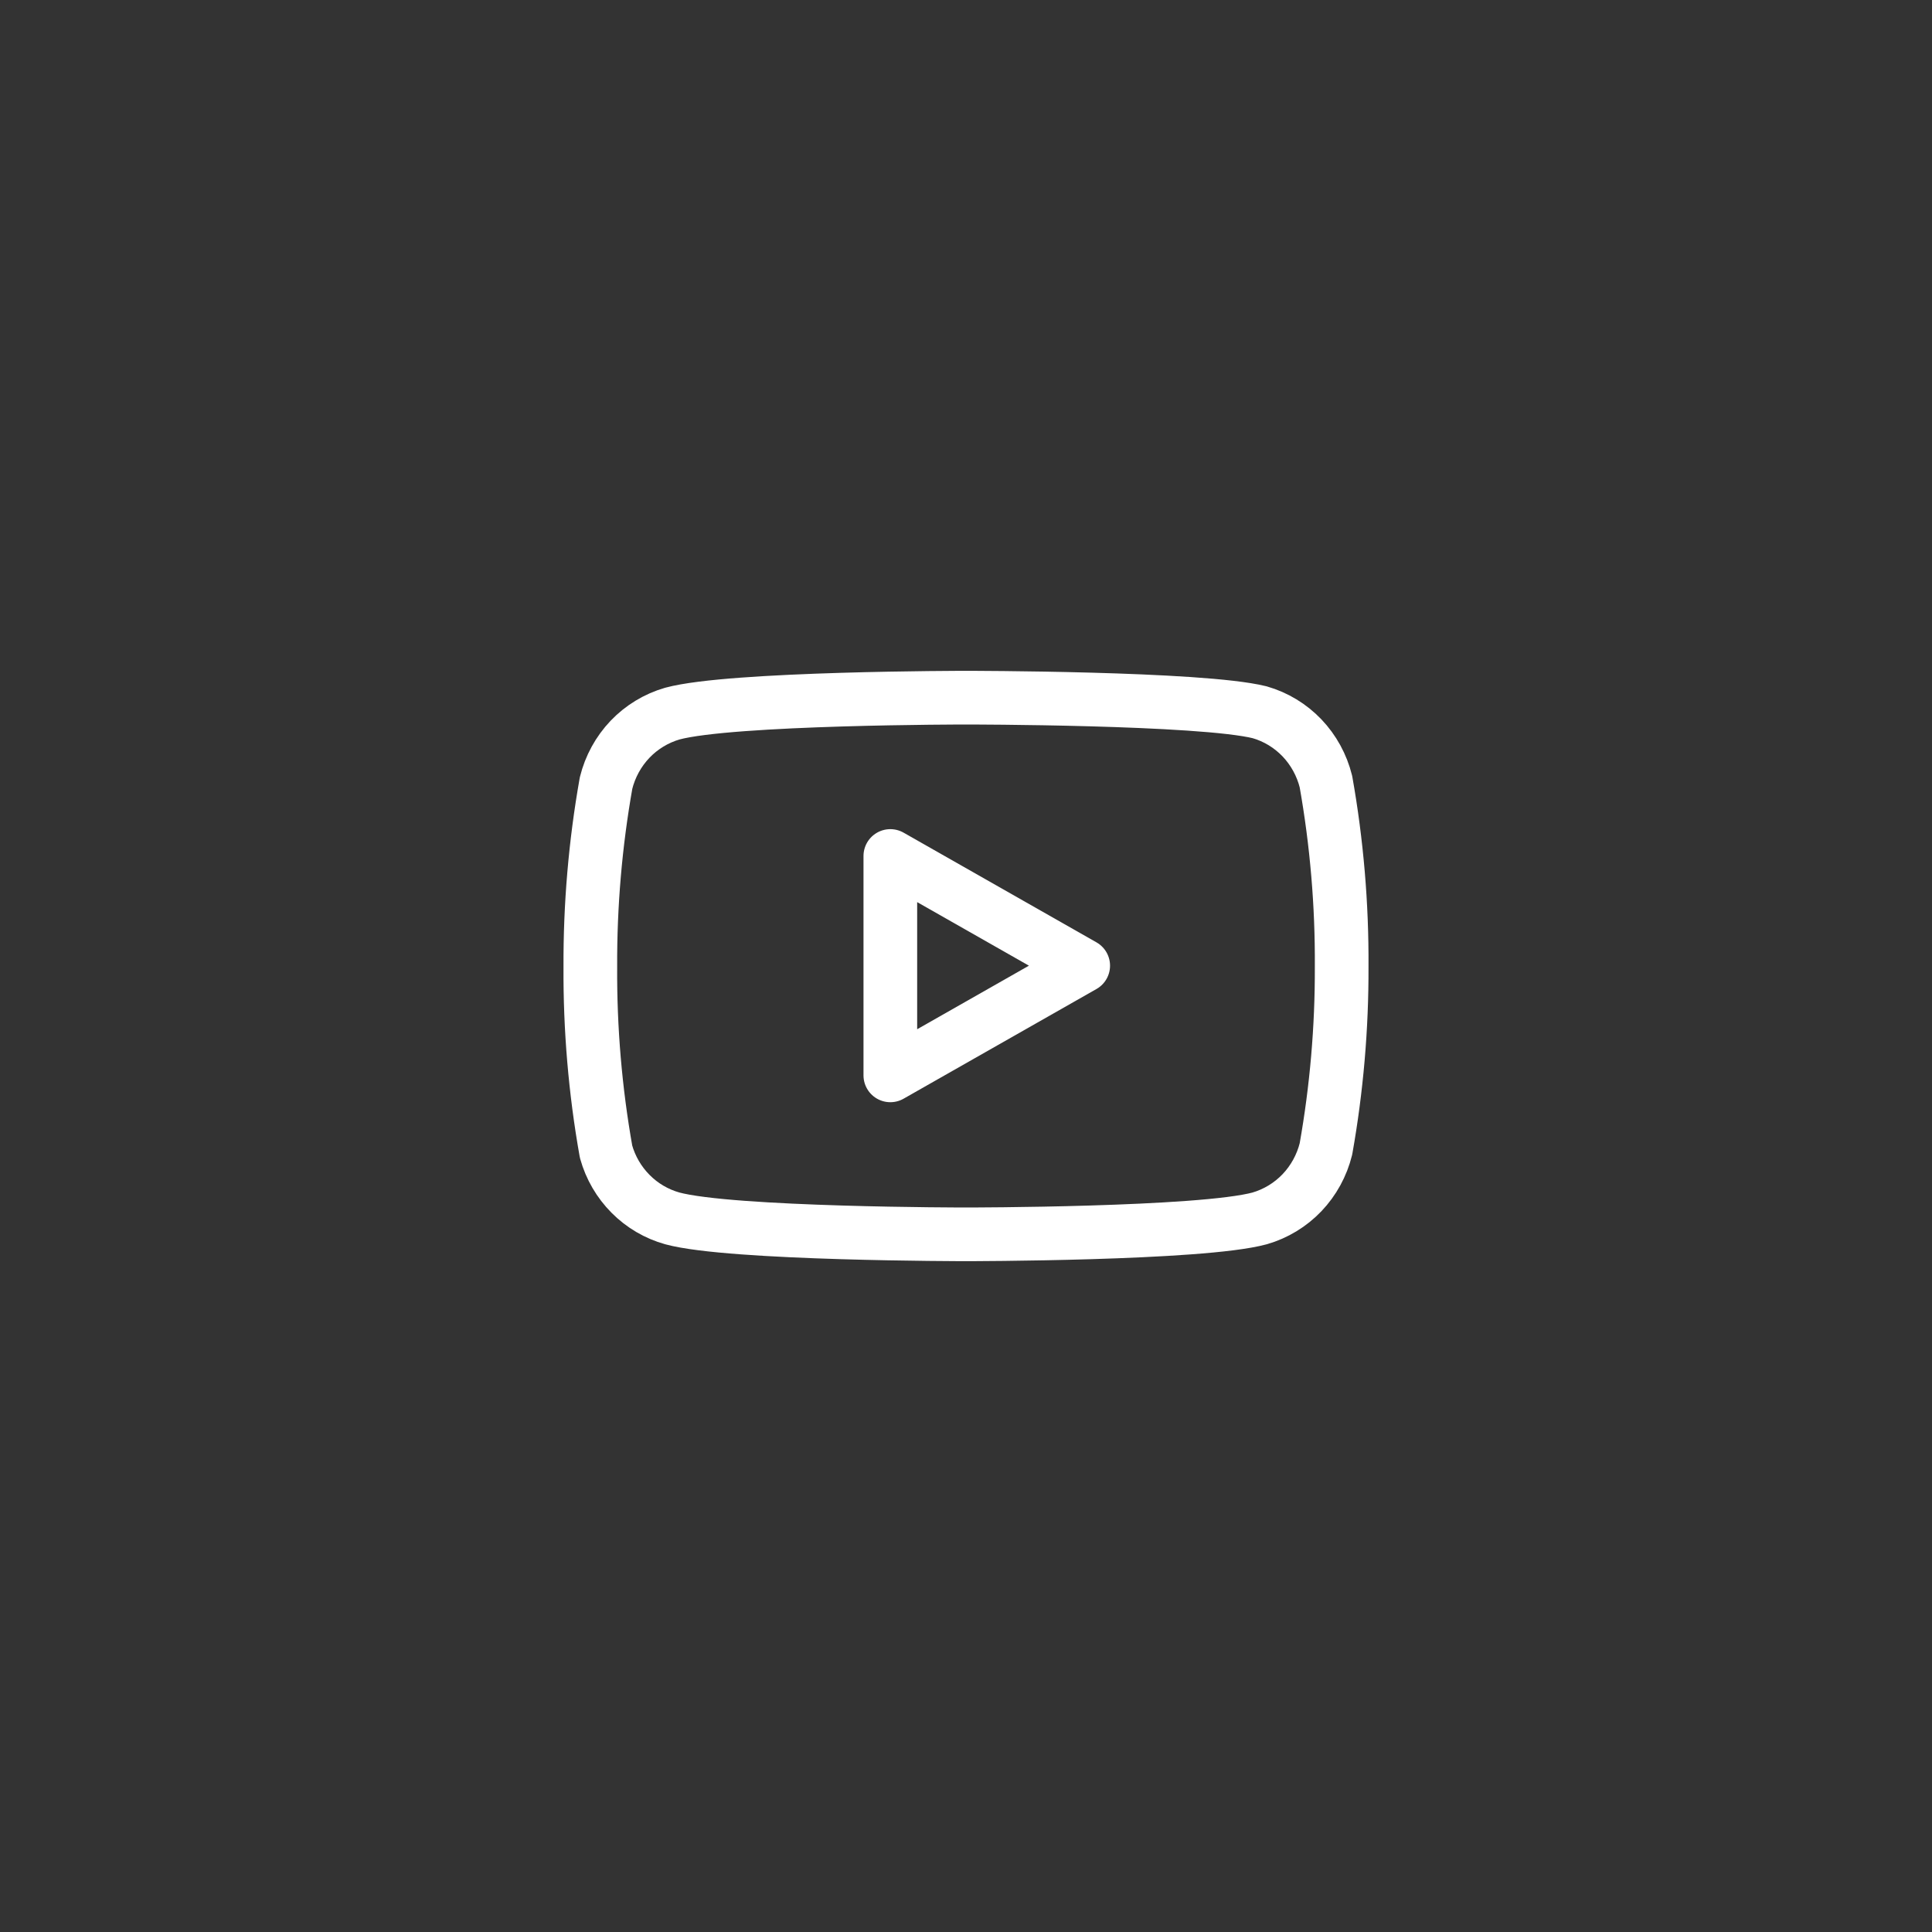 <svg width="36" height="36" viewBox="0 0 36 36" fill="none" xmlns="http://www.w3.org/2000/svg">
<rect x="0" y="0" width="36" height="36" fill="#333333" stroke="none"/>
<path d="M24.707 14.565C24.631 14.258 24.477 13.977 24.261 13.75C24.044 13.523 23.772 13.358 23.472 13.272C22.378 13 18 13 18 13C18 13 13.622 13 12.528 13.297C12.228 13.384 11.956 13.549 11.739 13.776C11.523 14.003 11.369 14.284 11.293 14.591C11.093 15.72 10.995 16.866 11 18.013C10.993 19.169 11.091 20.323 11.293 21.46C11.376 21.758 11.534 22.029 11.75 22.246C11.966 22.464 12.234 22.621 12.528 22.703C13.622 23 18 23 18 23C18 23 22.378 23 23.472 22.703C23.772 22.616 24.044 22.451 24.261 22.224C24.477 21.997 24.631 21.716 24.707 21.409C24.906 20.288 25.004 19.152 25 18.013C25.007 16.857 24.909 15.703 24.707 14.565Z" stroke="white" stroke-linecap="round" stroke-linejoin="round"/>
<path d="M16.59 20.038L20.184 17.994L16.59 15.95V20.038Z" stroke="white" stroke-linecap="round" stroke-linejoin="round"/>
</svg>
